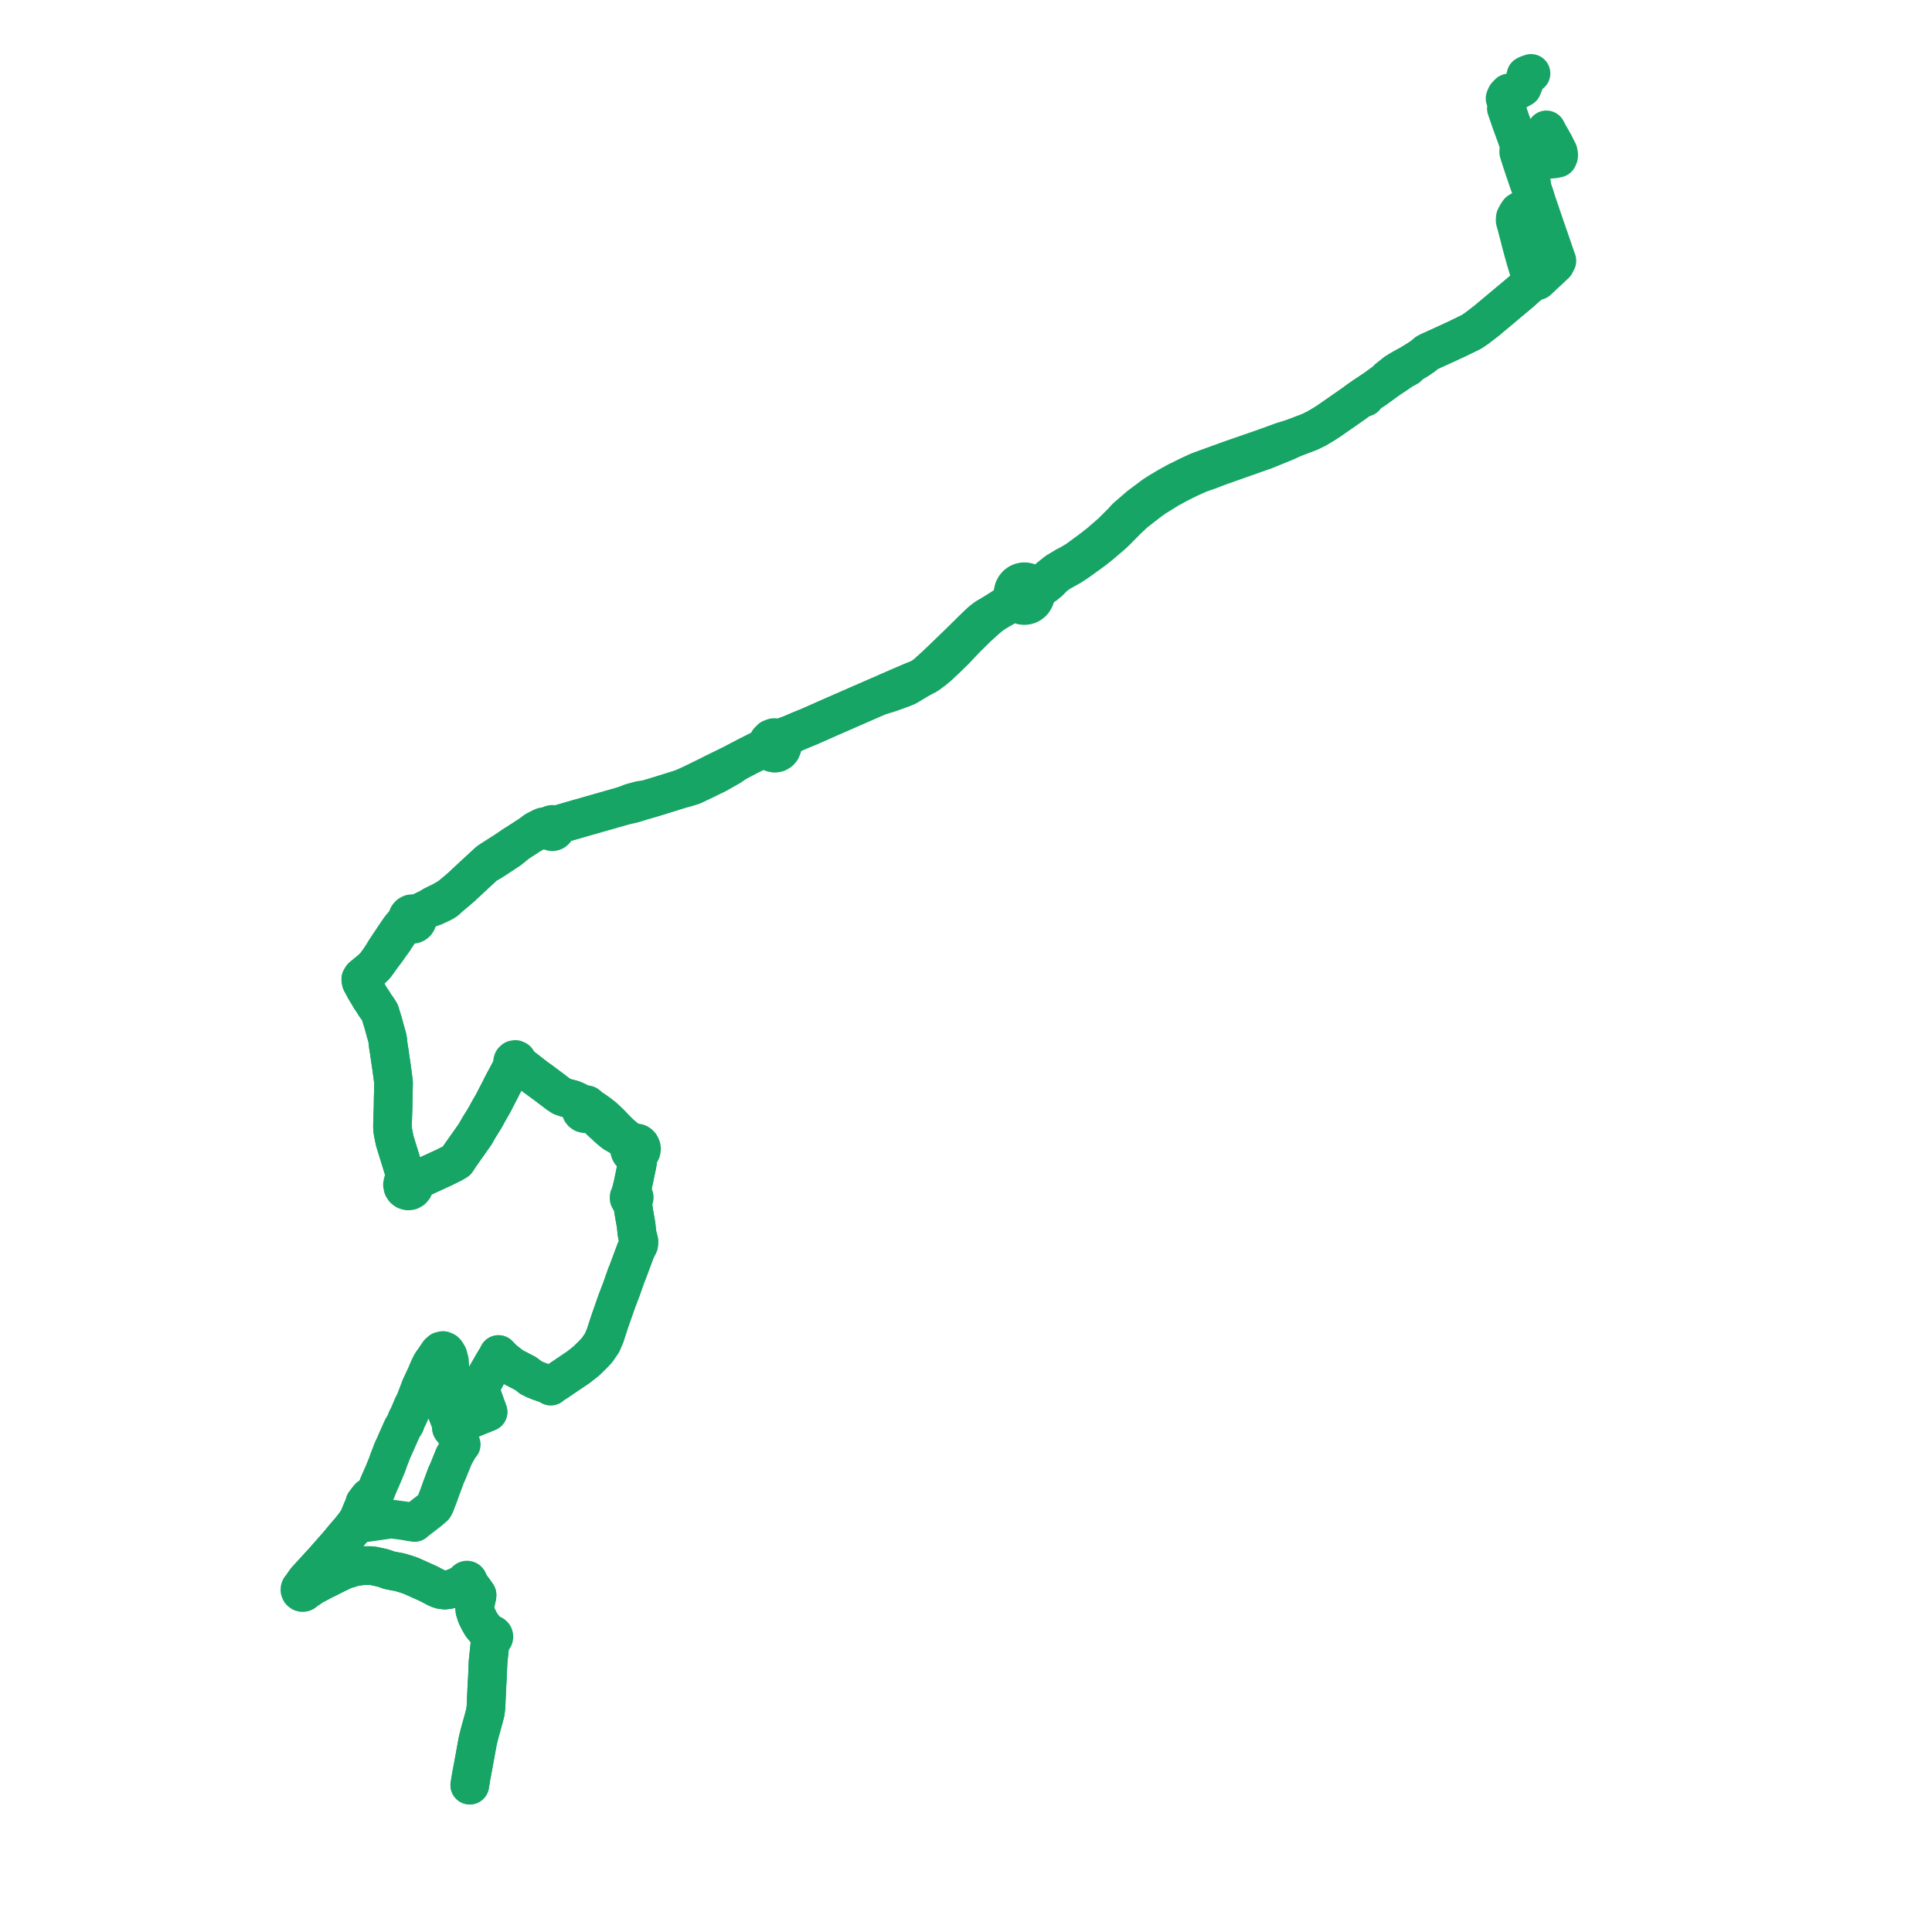     
<svg width="526.438" height="526.438" version="1.1"
     xmlns="http://www.w3.org/2000/svg">

  <title>Plan de ligne</title>
  <desc>Du 2024-01-01 au 9999-01-01</desc>

<path d='M 420.113 37.436 L 419.764 37.989 L 419.558 38.311 L 419.483 38.436 L 419.074 39.05 L 418.762 39.37 L 418.551 39.436 L 418.127 39.605 L 416.044 40.433 L 415.954 40.469 L 415.18 40.784 L 415.038 40.843 L 414.461 41.07 L 413.811 41.375 L 414.058 42.225 L 414.787 44.483 L 415.015 45.15 L 415.255 45.901 L 415.339 46.158 L 415.504 46.605 L 416.403 49.269 L 416.522 49.622 L 416.749 50.263 L 416.838 50.389 L 417.33 50.943 L 417.389 51.136 L 417.433 51.255 L 417.47 51.358 L 418.166 53.329 L 418.179 53.375 L 417.909 53.846 L 417.613 54.469 L 417.395 54.939 L 417.014 55.786 L 416.029 56.281 L 415.434 56.702 L 413.841 57.685 L 413.315 58.492 L 412.901 59.289 L 412.861 59.643 L 412.853 60.124 L 413.191 61.329 L 413.633 63.046 L 413.68 63.137 L 414.386 65.97 L 415.131 68.732 L 415.265 69.202 L 415.796 71.091 L 416.369 72.982 L 416.662 73.938 L 416.871 74.704 L 417.311 76.383 L 417.457 77.013 L 416.247 77.9 L 416.086 78.051 L 414.565 79.442 L 412.326 81.322 L 411.819 81.747 L 410.177 83.11 L 409.925 83.335 L 408.258 84.727 L 406.821 85.925 L 406.253 86.397 L 405.753 86.818 L 405.17 87.315 L 402.458 89.402 L 400.9 90.458 L 399.75 91.014 L 399.591 91.093 L 399.414 91.179 L 398.008 91.86 L 397.218 92.257 L 395.944 92.835 L 394.274 93.613 L 392.969 94.213 L 389.518 95.776 L 388.77 96.162 L 387.785 97.021 L 387.561 97.162 L 386.408 97.956 L 386.088 98.149 L 383.94 99.45 L 383.165 99.821 L 381.693 100.641 L 380.951 101.095 L 380.496 101.373 L 380.144 101.603 L 379.659 102.023 L 378.214 103.159 L 377.913 103.636 L 377.437 103.981 L 377.323 104.064 L 374.634 106.013 L 372.24 107.597 L 371.825 107.871 L 371.948 108.272 L 371.825 107.871 L 370.13 109.053 L 368.983 109.903 L 366.333 111.753 L 362.22 114.617 L 360.773 115.553 L 358.692 116.788 L 358.291 116.983 L 356.864 117.677 L 356.338 117.879 L 354.73 118.496 L 352.883 119.197 L 352.618 119.298 L 349.461 120.268 L 348.437 120.64 L 346.48 121.351 L 345.744 121.618 L 345.544 121.69 L 344.552 122.05 L 340.712 123.382 L 338.534 124.138 L 337.13 124.625 L 335.833 125.081 L 334.454 125.566 L 331.922 126.483 L 328.959 127.557 L 326.476 128.481 L 325.993 128.706 L 325.028 129.148 L 323.757 129.734 L 322.386 130.435 L 320.858 131.166 L 318.384 132.53 L 316.071 133.905 L 314.477 134.91 L 310.498 137.882 L 306.837 141.048 L 305.918 142.09 L 305.082 142.925 L 303.738 144.266 L 302.918 145.085 L 302.727 145.251 L 302.282 145.638 L 299.663 147.914 L 297.536 149.577 L 293.447 152.589 L 291.371 153.82 L 290.337 154.327 L 289.101 155.083 L 287.869 155.836 L 285.781 157.506 L 284.711 158.514 L 283.64 159.285 L 282.795 159.648 L 281.991 159.725 L 281.485 159.637 L 281.202 159.282 L 280.961 159.084 L 280.635 158.913 L 280.045 158.65 L 279.417 158.52 L 278.776 158.526 L 278.15 158.671 L 277.565 158.946 L 277.048 159.341 L 276.618 159.838 L 276.248 160.534 L 276.051 161.304 L 276.038 162.101 L 276.212 162.877 L 275.955 163.202 L 275.335 164.033 L 274.869 164.458 L 274.231 164.876 L 273.41 165.413 L 271.536 166.639 L 270.401 167.351 L 268.951 168.138 L 267.975 168.845 L 267.245 169.445 L 265.982 170.629 L 264.446 172.126 L 262.362 174.196 L 261.086 175.435 L 256.693 179.678 L 255.291 181.017 L 252.491 183.576 L 250.993 184.711 L 249.971 185.121 L 248.388 185.755 L 246.055 186.759 L 245.443 187.022 L 244.659 187.361 L 241.58 188.698 L 239.351 189.719 L 237.086 190.704 L 236.241 191.074 L 230.821 193.444 L 229.039 194.223 L 227.909 194.717 L 226.684 195.252 L 221.251 197.657 L 220.508 197.986 L 217.995 199.01 L 215.744 199.984 L 214.138 200.529 L 213.467 200.815 L 212.773 201.113 L 212.227 201.281 L 211.998 201.151 L 211.755 201.053 L 210.89 200.97 L 210.07 201.27 L 209.436 201.906 L 209.116 202.761 L 208.442 203.45 L 208.344 203.516 L 206.987 204.421 L 205.091 205.37 L 203.593 206.122 L 200.726 207.625 L 195.232 210.321 L 194.206 210.824 L 193.227 211.337 L 192.469 211.701 L 188.778 213.504 L 186.997 214.337 L 185.421 215.009 L 178.749 217.089 L 176.468 217.764 L 174.298 218.098 L 172.079 218.705 L 171.463 218.947 L 169.822 219.59 L 158.097 222.932 L 156.099 223.509 L 155.557 223.665 L 153.598 224.231 L 151.159 224.895 L 150.946 224.738 L 150.7 224.647 L 150.44 224.628 L 150.185 224.683 L 149.953 224.809 L 149.763 224.995 L 148.062 225.273 L 147.61 225.455 L 145.909 226.321 L 144.519 227.41 L 141.592 229.306 L 140.931 229.734 L 140.062 230.223 L 138.532 231.276 L 137.823 231.749 L 135.018 233.548 L 134.117 234.119 L 133.156 234.752 L 132.317 235.566 L 130.761 236.998 L 129.833 237.854 L 126.213 241.226 L 125.82 241.601 L 124.395 242.83 L 122.236 244.629 L 121.634 244.878 L 120.082 245.753 L 119.027 246.254 L 117.95 246.773 L 117.072 247.39 L 114.481 248.642 L 113.869 248.884 L 113.06 249.143 L 112.535 248.962 L 111.985 249.009 L 111.53 249.246 L 111.187 249.639 L 111.019 250.052 L 110.979 250.499 L 110.468 251.205 L 110.135 251.615 L 109.056 252.891 L 108.667 253.446 L 107.273 255.498 L 107.107 255.758 L 106.402 256.808 L 106.164 257.161 L 105.8 257.709 L 105.067 258.813 L 103.663 261.147 L 103.303 261.645 L 102.631 262.574 L 102.188 263.167 L 101.188 264.135 L 100.318 264.853 L 98.659 266.229 L 98.314 266.794 L 98.347 267.154 L 98.434 267.553 L 98.933 268.48 L 99.603 269.723 L 100.293 270.827 L 100.919 271.922 L 101.632 272.965 L 102.201 273.903 L 102.307 274.049 L 102.943 274.918 L 103.532 275.881 L 103.79 276.739 L 103.965 277.296 L 104.137 277.845 L 104.321 278.431 L 105.141 281.411 L 105.284 281.894 L 105.479 282.548 L 105.666 283.552 L 105.807 284.949 L 106.035 286.345 L 106.409 288.929 L 106.692 290.8 L 107.023 293.309 L 107.238 294.944 L 107.222 295.407 L 107.178 297.843 L 107.128 299.832 L 107.113 301.545 L 107.099 301.91 L 107.038 303.55 L 106.941 306.844 L 106.973 307.674 L 107.065 308.307 L 107.12 308.684 L 107.193 309.006 L 107.327 309.735 L 107.582 310.922 L 109.923 318.51 L 110.368 319.952 L 110.776 321.199 L 110.194 321.553 L 109.798 322.122 L 109.657 322.81 L 109.793 323.5 L 110.121 324.009 L 110.6 324.364 L 111.169 324.517 L 111.752 324.451 L 112.285 324.163 L 112.682 323.694 L 112.89 323.106 L 112.882 322.478 L 112.656 321.898 L 113.21 321.65 L 113.967 321.353 L 115.358 320.728 L 116.256 320.315 L 120.595 318.318 L 121.215 318.027 L 122.202 317.537 L 123.305 316.99 L 124.429 316.318 L 124.746 315.831 L 125.353 314.899 L 126.707 312.978 L 129.489 309.032 L 130.256 307.68 L 130.462 307.319 L 132.166 304.564 L 133.329 302.443 L 134.317 300.741 L 135.372 298.7 L 135.877 297.726 L 136.629 296.274 L 136.717 296.035 L 139.728 290.409 L 139.951 289.993 L 140.308 290.125 L 140.677 290.04 L 140.948 289.765 L 141.172 289.939 L 141.608 290.208 L 142.186 290.615 L 145.93 293.507 L 147.689 294.785 L 149.2 295.911 L 150.333 296.755 L 151.974 298.017 L 153.036 298.72 L 154.205 299.137 L 156.007 299.593 L 156.87 299.967 L 157.274 300.411 L 157.826 301.129 L 157.895 301.219 L 158.272 301.891 L 158.243 302.324 L 158.401 302.83 L 158.62 303.118 L 158.943 303.346 L 159.366 303.459 L 159.64 303.447 L 161.185 303.674 L 161.951 303.952 L 162.534 304.269 L 163.465 305.314 L 164.865 306.598 L 165.582 307.28 L 167.225 308.667 L 168.566 309.444 L 169.309 309.896 L 170.744 310.77 L 171.409 311.441 L 171.586 311.826 L 171.655 312.391 L 171.528 312.898 L 171.557 313.446 L 171.692 313.843 L 171.835 314.089 L 171.868 314.125 L 172.119 314.396 L 172.156 314.436 L 172.492 314.646 L 172.952 314.782 L 173.375 315.097 L 173.74 315.597 L 173.657 317.003 L 173.018 320.077 L 172.416 322.972 L 172.036 324.453 L 171.954 324.805 L 171.741 325.708 L 171.57 325.859 L 171.42 326.157 L 171.419 326.537 L 171.551 326.812 L 171.834 327.037 L 172.124 327.499 L 172.38 328.086 L 172.771 330.647 L 173.324 333.754 L 173.537 335.851 L 173.663 336.559 L 173.755 336.919 L 174.089 338.243 L 174.031 339.108 L 173.213 340.738 L 170.845 347.085 L 170.733 347.278 L 170.112 349.05 L 169.762 350.048 L 169.375 351.15 L 168.02 354.701 L 167.944 354.936 L 166.213 359.871 L 166.027 360.426 L 165.986 360.547 L 164.863 364.006 L 164.736 364.283 L 164.03 365.93 L 163.806 366.256 L 162.658 367.921 L 161.374 369.266 L 161.162 369.473 L 159.883 370.721 L 159.659 370.931 L 159.12 371.353 L 157.518 372.612 L 154.485 374.649 L 152.245 376.162 L 151.791 376.485 L 151.596 376.618 L 151.158 376.87 L 150.293 377.446 L 150.063 377.679 L 149.544 377.346 L 149.222 377.191 L 147.715 376.663 L 147.067 376.438 L 145.746 375.912 L 144.584 375.331 L 144.06 374.893 L 143.267 374.286 L 141.501 373.37 L 140.162 372.676 L 139.637 372.393 L 139.201 372.071 L 138.14 371.234 L 137.154 370.458 L 136.498 369.784 L 135.823 369.088 L 135.651 369.511 L 135.016 370.541 L 134.118 372.052 L 132.723 374.491 L 131.713 376.403 L 130.943 377.466 L 130.83 377.815 L 130.805 378.306 L 131.133 379.448 L 131.672 381.127 L 132.355 383.007 L 132.985 384.741 L 130.328 385.819 L 128.172 386.695 L 124.116 388.621 L 123.779 388.781 L 123.661 388.623 L 123.453 388.533 L 123.227 388.575 L 123.072 388.716 L 123.002 388.924 L 123.025 389.102 L 123.134 389.272 L 123.342 389.377 L 123.565 389.349 L 123.762 389.787 L 124.369 391.133 L 124.661 391.75 L 124.916 392.291 L 125.68 393.614 L 125.095 394.282 L 124.654 395.117 L 123.688 396.847 L 122.229 400.461 L 121.917 401.233 L 121.623 401.8 L 120.392 405.107 L 120.114 405.854 L 119.59 407.343 L 118.92 409.074 L 118.644 409.844 L 118.244 410.591 L 117.13 411.566 L 113.244 414.577 L 112.947 414.859 L 112.322 414.742 L 112.089 414.711 L 111.55 414.64 L 110.882 414.503 L 109.607 414.308 L 107.159 413.974 L 106.037 413.912 L 105.51 414.08 L 104.086 414.279 L 102.244 414.536 L 102.054 414.563 L 99.158 414.968 L 98.192 415.103 L 97.482 415.083 L 97.065 414.895 L 96.699 415.341 L 96.149 416.054 L 95.144 417.288 L 93.65 419.009 L 91.889 421.19 L 88.031 425.551 L 83.406 430.608 L 82.78 431.485 L 82.179 432.426 L 81.842 432.714 L 81.734 432.97 L 81.717 433.249 L 81.863 433.632 L 82.172 433.885 L 82.464 433.948 L 82.756 433.888 L 83.003 433.715 L 83.168 433.455 L 84.315 432.753 L 84.968 432.254 L 88.291 430.486 L 89.403 429.958 L 91.013 429.126 L 94.095 427.645 L 95.131 427.39 L 95.978 427.103 L 96.465 426.928 L 98.446 426.678 L 98.88 426.589 L 101.029 426.603 L 101.885 426.711 L 103.603 427.084 L 103.754 427.117 L 104.27 427.229 L 106.149 427.885 L 109.027 428.432 L 110.633 428.921 L 112.029 429.397 L 116.8 431.547 L 119.311 432.859 L 120.242 433.156 L 121.173 433.273 L 122.372 433.126 L 124.029 432.617 L 125.009 432.135 L 125.824 431.733 L 126.925 431.008 L 126.99 431.129 L 127.094 431.215 L 127.221 431.253 L 127.353 431.237 L 127.469 431.169 L 127.584 431.312 L 128.276 432.236 L 129.353 433.669 L 129.987 434.588 L 129.964 434.94 L 129.739 435.886 L 129.361 437.723 L 129.335 437.87 L 129.397 438.781 L 129.85 440.205 L 130.565 441.664 L 131.24 442.825 L 132.844 444.784 L 133.434 445.833 L 133.442 446.125 L 133.618 446.421 L 133.577 447.188 L 133.115 451.626 L 132.98 452.919 L 132.808 457.163 L 132.676 459.412 L 132.625 460.458 L 132.433 464.872 L 132.379 465.502 L 132.238 466.589 L 131.826 468.208 L 130.689 472.293 L 130.375 473.556 L 130.13 474.619 L 129.713 476.906 L 128.772 482.068 L 128.375 484.14 L 128.081 485.962 L 128.01 486.407' fill='transparent' stroke='#16a565' stroke-linecap='round' stroke-linejoin='round' stroke-width='10.529'/><path d='M 128.005 486.438 L 128.375 484.14 L 128.772 482.068 L 129.083 480.362 L 129.713 476.906 L 130.13 474.619 L 130.375 473.556 L 130.689 472.293 L 131.826 468.208 L 132.238 466.589 L 132.379 465.502 L 132.433 464.872 L 132.545 462.294 L 132.625 460.458 L 132.676 459.412 L 132.808 457.163 L 132.98 452.919 L 133.403 448.864 L 133.577 447.188 L 133.976 446.574 L 134.341 446.463 L 134.534 446.223 L 134.59 445.989 L 134.519 445.671 L 134.292 445.43 L 134.062 445.354 L 133.826 445.38 L 132.844 444.784 L 131.24 442.825 L 130.565 441.664 L 129.85 440.205 L 129.397 438.781 L 129.335 437.87 L 129.361 437.723 L 129.739 435.886 L 129.964 434.94 L 129.987 434.588 L 129.353 433.669 L 128.276 432.236 L 127.584 431.312 L 127.469 431.169 L 127.546 431.072 L 127.585 430.951 L 127.581 430.824 L 127.534 430.706 L 127.451 430.613 L 127.342 430.557 L 127.221 430.544 L 127.104 430.577 L 127.005 430.651 L 126.937 430.757 L 126.909 430.881 L 126.925 431.008 L 125.824 431.733 L 124.029 432.617 L 122.372 433.126 L 121.173 433.273 L 120.242 433.156 L 119.311 432.859 L 116.8 431.547 L 112.029 429.397 L 110.633 428.921 L 109.027 428.432 L 106.149 427.885 L 104.27 427.229 L 103.754 427.117 L 103.603 427.084 L 101.885 426.711 L 101.029 426.603 L 98.88 426.589 L 98.446 426.678 L 96.465 426.928 L 95.978 427.103 L 95.131 427.39 L 94.095 427.645 L 91.013 429.126 L 89.403 429.958 L 88.291 430.486 L 84.968 432.254 L 84.315 432.753 L 83.539 432.724 L 83.131 432.778 L 82.996 432.592 L 82.814 432.454 L 82.78 431.485 L 83.406 430.608 L 88.031 425.551 L 91.889 421.19 L 93.88 419.216 L 95.321 417.563 L 96.401 416.29 L 96.99 415.544 L 97.065 414.895 L 97.596 413.972 L 99.22 410.127 L 99.354 409.578 L 99.831 408.931 L 100.564 408.003 L 100.98 407.703 L 101.778 407.095 L 102.46 406.304 L 103.168 404.529 L 103.603 403.538 L 104.434 401.647 L 105.551 398.941 L 105.935 397.795 L 106.471 396.432 L 106.915 395.25 L 107.564 393.853 L 107.85 393.2 L 108.504 391.706 L 109.65 389.136 L 110.401 387.951 L 110.867 386.651 L 111.209 386.053 L 111.59 385.199 L 112.564 382.907 L 112.943 382.204 L 113.148 381.764 L 114.615 377.897 L 115.398 376.225 L 116.152 374.615 L 116.422 373.948 L 117.027 372.561 L 117.602 371.433 L 118.277 370.505 L 119.239 369.08 L 119.578 368.589 L 120.121 368.122 L 120.483 368.102 L 120.717 367.982 L 121.284 368.226 L 121.593 368.56 L 122.067 369.355 L 122.161 369.672 L 122.472 370.896 L 122.561 372.307 L 122.465 374.044 L 122.27 375.382 L 122.084 376.592 L 121.665 378.409 L 121.599 378.665 L 121.353 379.762 L 121.272 380.543 L 121.405 382.062 L 121.451 382.522 L 121.549 383.511 L 121.606 384.22 L 121.705 384.767 L 122.243 386.113 L 122.989 387.979 L 123.227 388.575 L 123.072 388.716 L 123.002 388.924 L 123.025 389.102 L 123.134 389.272 L 123.342 389.377 L 123.565 389.349 L 123.72 389.23 L 123.813 388.996 L 123.779 388.781 L 124.116 388.621 L 127.39 387.066 L 128.172 386.695 L 131.044 385.529 L 132.985 384.741 L 132.355 383.007 L 131.672 381.127 L 131.133 379.448 L 130.805 378.306 L 130.83 377.815 L 130.943 377.466 L 131.713 376.403 L 132.723 374.491 L 134.118 372.052 L 135.016 370.541 L 135.651 369.511 L 135.823 369.088 L 136.498 369.784 L 137.154 370.458 L 138.14 371.234 L 139.201 372.071 L 139.637 372.393 L 140.162 372.676 L 141.501 373.37 L 143.267 374.286 L 144.06 374.893 L 144.584 375.331 L 145.746 375.912 L 147.067 376.438 L 147.715 376.663 L 149.222 377.191 L 149.544 377.346 L 150.063 377.679 L 150.293 377.446 L 151.158 376.87 L 151.596 376.618 L 151.791 376.485 L 152.245 376.162 L 154.485 374.649 L 157.518 372.612 L 159.12 371.353 L 159.659 370.931 L 159.883 370.721 L 161.162 369.473 L 161.374 369.266 L 162.658 367.921 L 163.806 366.256 L 164.03 365.93 L 164.736 364.283 L 164.863 364.006 L 165.986 360.547 L 166.027 360.426 L 166.213 359.871 L 167.944 354.936 L 168.02 354.701 L 169.375 351.15 L 169.762 350.048 L 170.052 349.221 L 170.733 347.278 L 170.845 347.085 L 173.213 340.738 L 174.031 339.108 L 174.089 338.243 L 173.663 336.559 L 173.537 335.851 L 173.324 333.754 L 172.771 330.647 L 172.38 328.086 L 172.437 327.424 L 172.535 326.95 L 172.731 326.719 L 172.823 326.287 L 172.774 326.07 L 172.66 325.869 L 172.408 325.668 L 172.153 324.834 L 172.036 324.453 L 172.416 322.972 L 173.657 317.003 L 173.74 315.597 L 173.93 315.12 L 174.207 314.405 L 174.439 314.161 L 174.729 313.602 L 174.8 313.077 L 174.807 313.03 L 174.77 312.731 L 174.763 312.676 L 174.46 312.019 L 174.356 311.891 L 174.077 311.646 L 173.823 311.5 L 173.118 311.356 L 172.691 311.428 L 171.767 311.107 L 170.823 310.44 L 169.499 309.314 L 168.962 308.857 L 168.2 308.101 L 167.7 307.602 L 167.089 306.961 L 166.216 306.045 L 165.102 304.996 L 164.584 304.508 L 163.353 303.519 L 161.834 302.437 L 160.787 301.84 L 160.574 301.712 L 160.37 301.363 L 159.965 301.042 L 159.382 300.924 L 159.078 300.984 L 158.223 300.649 L 158.153 300.611 L 157.471 300.234 L 156.87 299.967 L 156.007 299.593 L 154.205 299.137 L 153.036 298.72 L 151.974 298.017 L 150.333 296.755 L 148.712 295.548 L 147.689 294.785 L 145.93 293.507 L 142.186 290.615 L 141.608 290.208 L 141.172 289.939 L 140.948 289.765 L 141.04 289.447 L 140.986 289.12 L 140.798 288.852 L 140.44 288.686 L 140.053 288.75 L 139.761 289.024 L 139.659 289.368 L 139.728 289.72 L 139.951 289.993 L 139.728 290.409 L 137.855 293.909 L 136.717 296.035 L 136.629 296.274 L 135.877 297.726 L 135.372 298.7 L 134.317 300.741 L 133.329 302.443 L 132.166 304.564 L 130.462 307.319 L 130.256 307.68 L 129.489 309.032 L 126.707 312.978 L 125.353 314.899 L 124.746 315.831 L 124.429 316.318 L 123.305 316.99 L 121.215 318.027 L 120.595 318.318 L 116.256 320.315 L 115.358 320.728 L 113.967 321.353 L 113.21 321.65 L 112.656 321.898 L 112.151 321.375 L 111.906 321.284 L 111.482 321.126 L 110.776 321.199 L 110.368 319.952 L 108.588 314.183 L 107.582 310.922 L 107.327 309.735 L 107.193 309.006 L 107.12 308.684 L 107.065 308.307 L 106.973 307.674 L 106.941 306.844 L 107.038 303.55 L 107.099 301.91 L 107.113 301.545 L 107.128 299.832 L 107.178 297.843 L 107.222 295.407 L 107.238 294.944 L 106.692 290.8 L 106.409 288.929 L 106.035 286.345 L 105.807 284.949 L 105.666 283.552 L 105.479 282.548 L 105.284 281.894 L 105.141 281.411 L 104.321 278.431 L 104.137 277.845 L 103.965 277.296 L 103.79 276.739 L 103.532 275.881 L 102.943 274.918 L 102.307 274.049 L 102.201 273.903 L 101.632 272.965 L 100.919 271.922 L 100.293 270.827 L 99.603 269.723 L 98.434 267.553 L 98.347 267.154 L 98.314 266.794 L 98.659 266.229 L 100.318 264.853 L 101.188 264.135 L 102.188 263.167 L 102.631 262.574 L 103.303 261.645 L 103.663 261.147 L 105.221 259.119 L 106.074 257.92 L 106.479 257.333 L 107.232 256.315 L 107.572 255.744 L 108.058 255.025 L 109.145 253.416 L 110.04 252.266 L 110.518 251.86 L 111.089 251.75 L 111.788 251.734 L 112.218 251.859 L 112.664 251.835 L 113.08 251.664 L 113.376 251.42 L 113.598 251.101 L 113.73 250.731 L 113.73 250.086 L 114.071 249.159 L 114.481 248.642 L 117.072 247.39 L 118.145 247.087 L 119.193 246.601 L 120.272 246.1 L 121.275 245.552 L 121.784 245.144 L 122.236 244.629 L 124.395 242.83 L 125.82 241.601 L 126.213 241.226 L 129.833 237.854 L 132.317 235.566 L 133.382 235.043 L 134.296 234.479 L 135.239 233.873 L 137.988 232.063 L 138.758 231.556 L 140.196 230.392 L 140.931 229.734 L 144.519 227.41 L 147.325 225.975 L 147.753 225.83 L 148.751 225.492 L 149.556 225.489 L 149.553 225.739 L 149.609 225.981 L 149.721 226.201 L 149.881 226.386 L 150.079 226.523 L 150.304 226.605 L 150.542 226.627 L 150.777 226.586 L 151.006 226.48 L 151.201 226.315 L 151.347 226.102 L 151.436 225.857 L 151.461 225.596 L 151.419 225.331 L 153.598 224.231 L 155.557 223.665 L 156.099 223.509 L 157.311 223.159 L 158.097 222.932 L 169.822 219.59 L 171.507 219.221 L 172.276 219.054 L 173.69 218.634 L 176.468 217.764 L 178.749 217.089 L 181.142 216.343 L 185.421 215.009 L 187.074 214.607 L 188.867 214.033 L 192.155 212.469 L 192.664 212.218 L 193.336 211.878 L 195.259 210.951 L 196.218 210.409 L 199.012 208.83 L 200.726 207.625 L 203.593 206.122 L 205.091 205.37 L 206.987 204.421 L 208.173 204.201 L 208.515 204.235 L 209.464 204.331 L 209.881 204.788 L 210.407 205.099 L 211.108 205.24 L 211.812 205.121 L 212.435 204.757 L 212.867 204.25 L 213.126 203.627 L 213.184 202.949 L 213.037 202.288 L 213.384 201.591 L 213.755 201.112 L 215.744 199.984 L 217.995 199.01 L 220.508 197.986 L 224.306 196.305 L 226.684 195.252 L 227.909 194.717 L 229.039 194.223 L 230.821 193.444 L 236.241 191.074 L 237.086 190.704 L 239.351 189.719 L 241.832 188.989 L 243.752 188.324 L 245.953 187.516 L 246.421 187.344 L 246.83 187.174 L 247.412 186.872 L 250.064 185.271 L 250.993 184.711 L 252.56 183.941 L 254.333 182.645 L 255.576 181.618 L 257.833 179.507 L 260.265 177.123 L 261.831 175.452 L 263.245 173.971 L 264.766 172.467 L 266.281 170.969 L 267.749 169.652 L 268.605 168.863 L 270.401 167.351 L 271.536 166.639 L 273.418 165.576 L 274.241 165.11 L 274.404 165.018 L 275.459 164.487 L 276.005 164.33 L 276.607 164.264 L 277.234 164.33 L 277.378 164.451 L 277.496 164.518 L 277.997 164.779 L 278.535 164.943 L 279.092 165.002 L 279.65 164.956 L 280.192 164.806 L 280.699 164.557 L 281.154 164.216 L 281.394 163.976 L 281.719 163.546 L 281.971 163.065 L 282.141 162.548 L 282.194 162.281 L 282.464 161.248 L 282.868 160.624 L 283.222 160.353 L 284.61 159.5 L 285.852 158.496 L 287.238 157.065 L 288.8 155.946 L 289.747 155.42 L 291.723 154.322 L 293.619 153.082 L 297.884 150 L 299.982 148.332 L 303.123 145.649 L 304.049 144.767 L 305.452 143.351 L 307.108 141.68 L 309.206 139.702 L 311.836 137.663 L 313.243 136.573 L 314.812 135.448 L 315.871 134.807 L 318.5 133.175 L 321.183 131.719 L 322.652 130.987 L 323.983 130.323 L 325.281 129.74 L 326.24 129.309 L 326.75 129.08 L 329.194 128.228 L 332.134 127.102 L 336.027 125.727 L 337.334 125.265 L 338.801 124.747 L 339.181 124.613 L 340.942 123.993 L 343.966 122.925 L 344.764 122.644 L 345.739 122.247 L 348.638 121.067 L 350.448 120.329 L 352.618 119.298 L 352.883 119.197 L 354.73 118.496 L 356.338 117.879 L 356.864 117.677 L 358.291 116.983 L 358.692 116.788 L 360.773 115.553 L 362.22 114.617 L 363.635 113.632 L 366.333 111.753 L 368.983 109.903 L 370.13 109.053 L 371.825 107.871 L 372.24 107.597 L 374.634 106.013 L 377.323 104.064 L 377.437 103.981 L 377.913 103.636 L 379.48 102.62 L 379.602 102.541 L 380.893 101.664 L 381.937 100.93 L 383.584 100.023 L 383.94 99.45 L 386.088 98.149 L 386.408 97.956 L 387.561 97.162 L 387.785 97.021 L 388.77 96.162 L 389.518 95.776 L 392.969 94.213 L 394.274 93.613 L 395.944 92.835 L 397.218 92.257 L 398.008 91.86 L 399.414 91.179 L 399.591 91.093 L 399.75 91.014 L 400.9 90.458 L 402.458 89.402 L 403.463 88.629 L 405.17 87.315 L 405.753 86.818 L 406.253 86.397 L 406.821 85.925 L 409.925 83.335 L 410.177 83.11 L 411.819 81.747 L 412.326 81.322 L 414.565 79.442 L 416.086 78.051 L 416.247 77.9 L 416.387 77.798 L 417.457 77.013 L 418.122 76.749 L 418.983 76.468 L 421.193 74.377 L 421.558 74.057 L 422.849 72.843 L 423.472 72.257 L 423.555 72.179 L 423.746 72.003 L 424.233 71.057 L 423.901 70.13 L 423.855 69.991 L 423.809 69.852 L 423.252 68.233 L 422.612 66.37 L 420.608 60.568 L 419.746 58.033 L 419.311 56.752 L 418.972 55.755 L 418.934 55.644 L 418.881 55.489 L 418.706 54.974 L 418.532 54.449 L 418.451 54.201 L 418.405 54.063 L 418.195 53.427 L 418.179 53.375 L 418.166 53.329 L 417.47 51.358 L 417.433 51.255 L 417.389 51.136 L 417.33 50.943 L 417.338 50.027 L 416.318 46.775 L 416.26 46.579 L 416.173 46.289 L 415.904 45.389 L 416.6 45.126 L 418.672 44.341 L 419.432 44.054 L 420.246 43.782 L 420.819 43.528 L 421.884 43.44 L 422.277 43.407 L 423.494 43.305 L 424.047 43.187 L 424.46 43.099 L 424.69 42.575 L 424.721 42.16 L 424.59 41.404 L 424.216 40.657 L 423.707 39.642 L 423.532 39.293 L 421.795 36.237 L 421.367 35.388 L 420.658 36.569 L 419.764 37.989 L 419.558 38.311 L 419.483 38.436 L 419.074 39.05 L 418.762 39.37 L 418.551 39.436 L 418.127 39.605 L 416.044 40.433 L 415.954 40.469 L 415.18 40.784 L 415.038 40.843 L 414.461 41.07 L 414.186 40.217 L 413.222 37.345 L 412.136 34.366 L 411.626 32.969 L 410.555 29.823 L 410.456 29.532 L 410.572 28.36 L 410.376 27.535 L 410.193 27.061 L 410.101 26.82 L 410.422 26.069 L 411.135 25.327 L 412.149 25.141 L 413.516 24.588 L 414.792 23.868 L 415.525 22.048 L 415.663 21.075 L 415.786 20.558 L 416.152 20.357 L 417.177 20' fill='transparent' stroke='#16a565' stroke-linecap='round' stroke-linejoin='round' stroke-width='10.529'/>
</svg>
